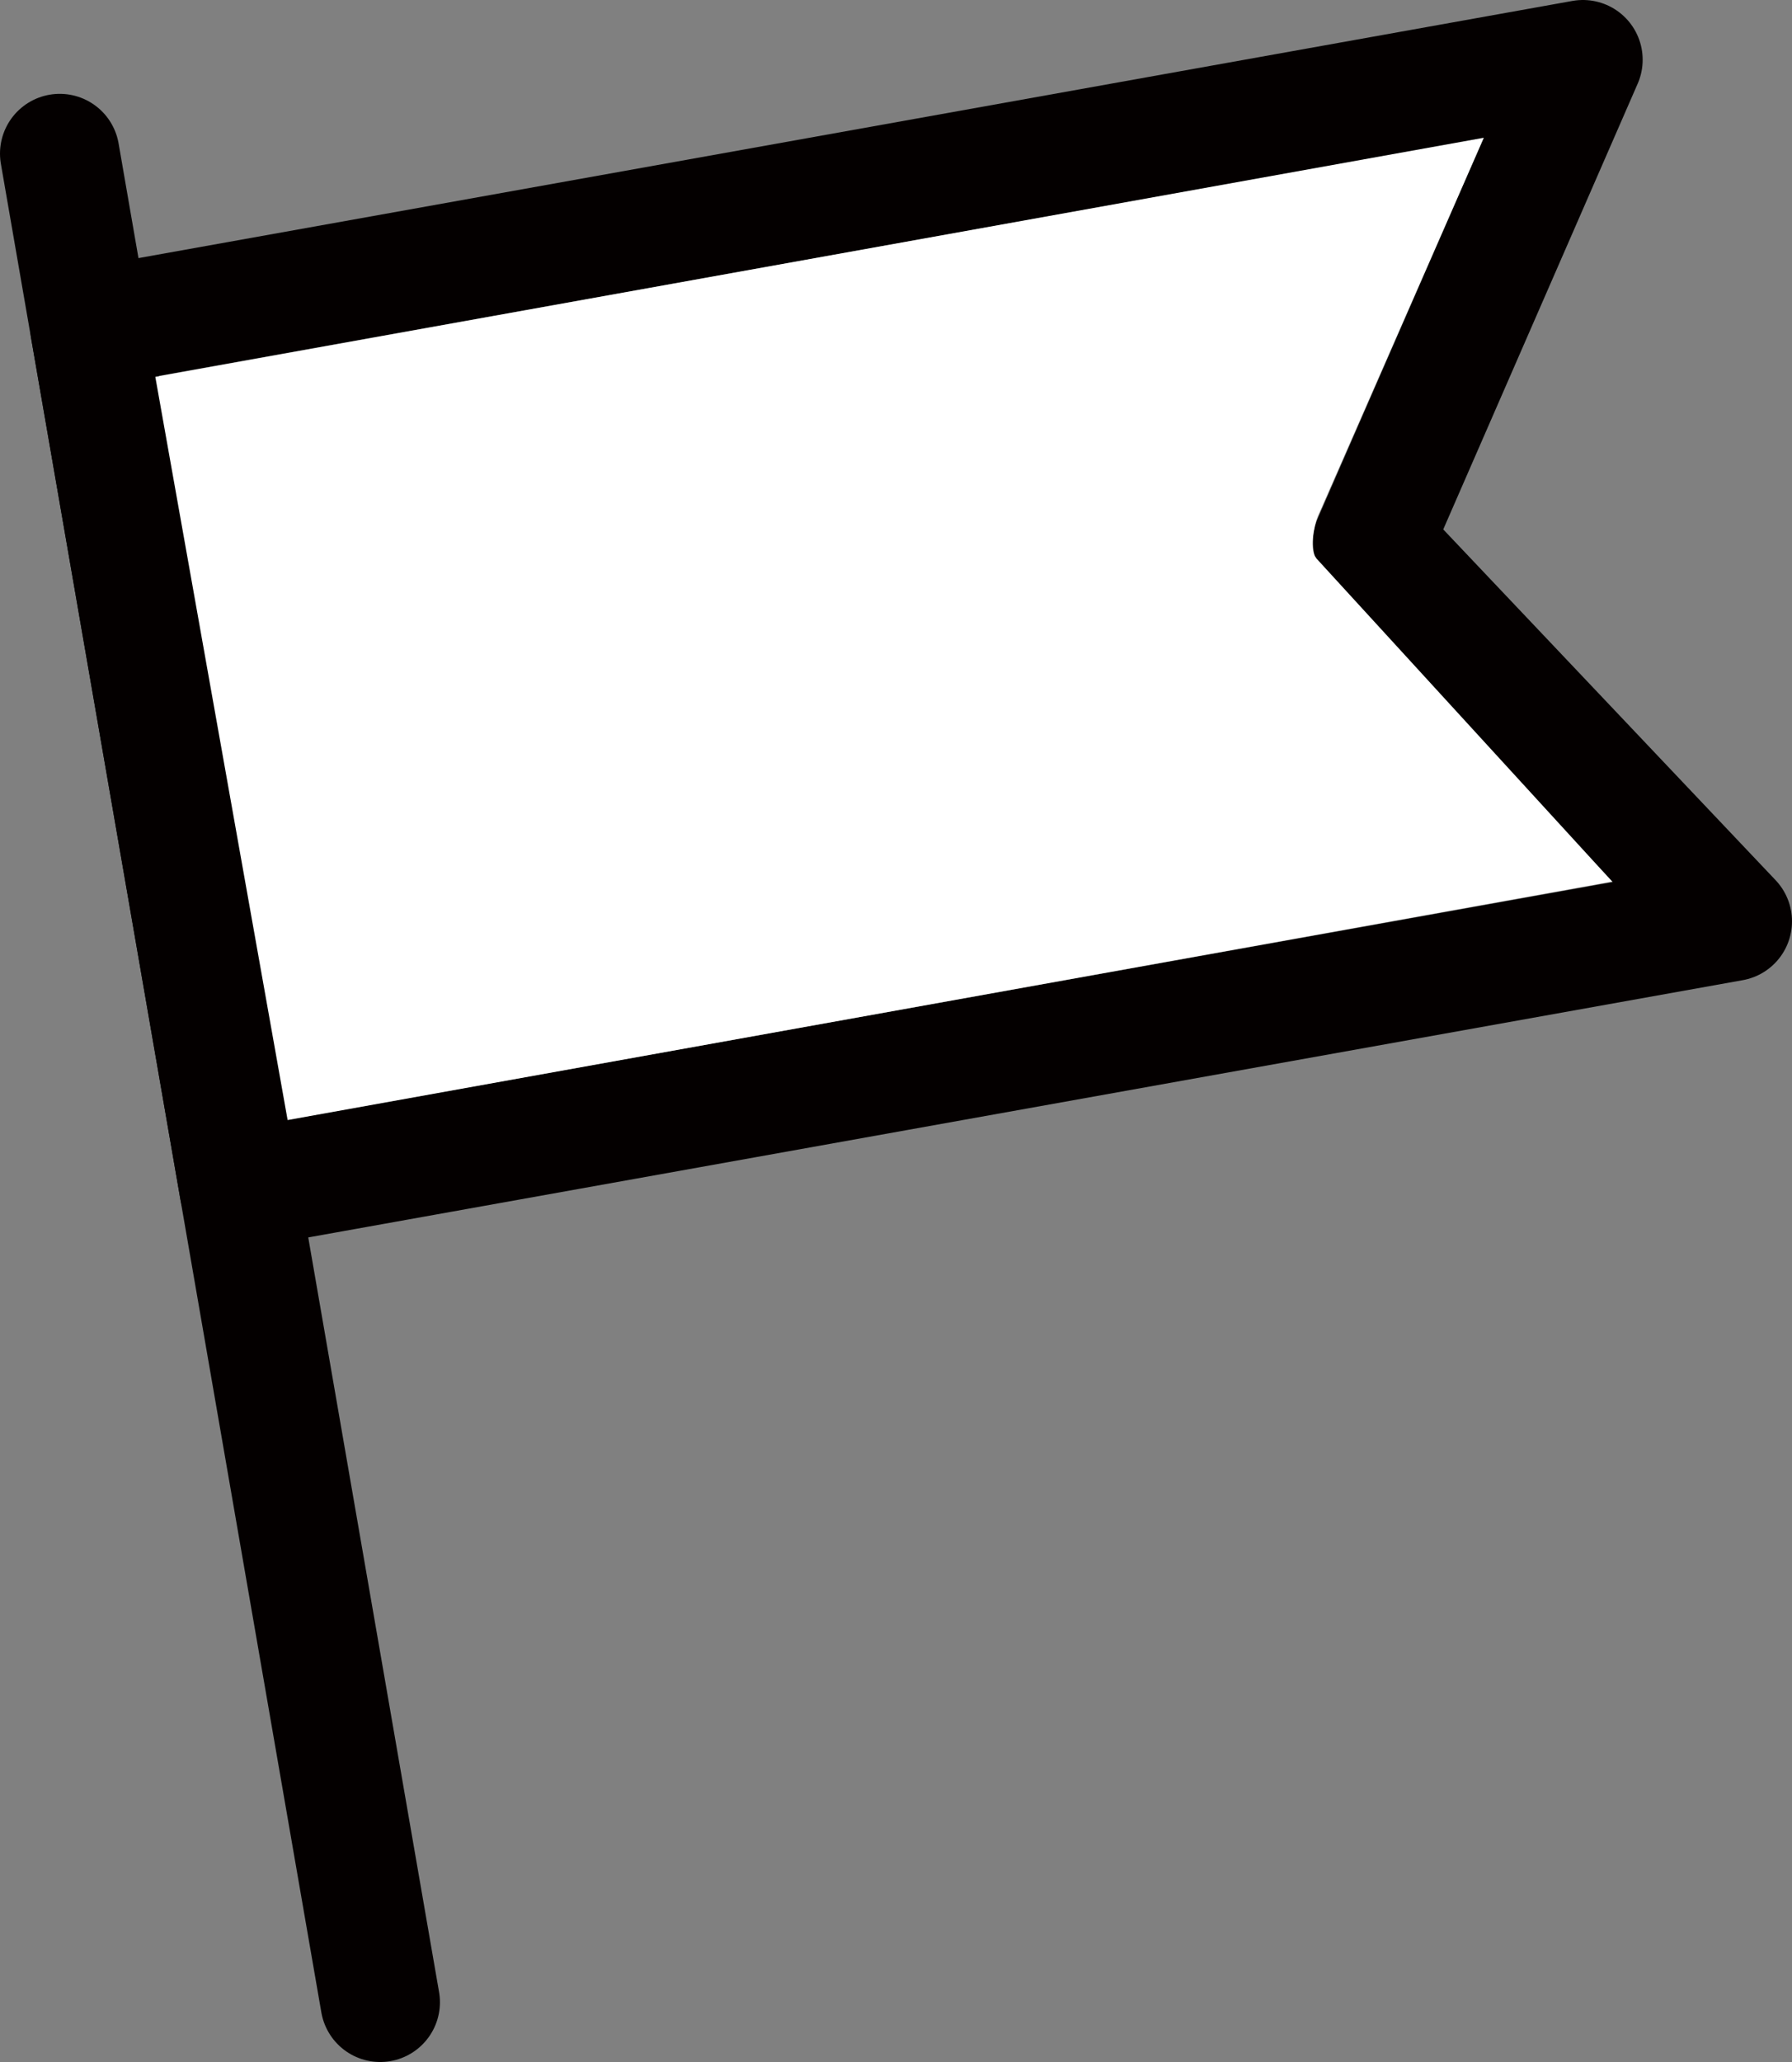 <svg data-name="レイヤー 2" xmlns="http://www.w3.org/2000/svg" viewBox="0 0 60 69"><rect x="0" y="0" width="60" height="69" fill="#808080" stroke="none"/><g data-name="レイヤー 1"><path style="fill:#f0e15e;stroke:#040000;stroke-linecap:round;stroke-linejoin:round;stroke-width:4px" d="M2 5.14 12.73 67"/><path style="fill:none;stroke:#040000;stroke-linecap:round;stroke-linejoin:round;stroke-width:4px" d="M58 30.83 8.01 39.79l-5-28.83L53 2l-7.04 16.13L58 30.83z"/><path d="m44.07 18.68 9.91 10.82-44.35 7.98L5.2 12.61l44.48-8-5.56 12.68c-.13.31-.28 1.13-.05 1.38Z" style="fill:#fff"/></g></svg>